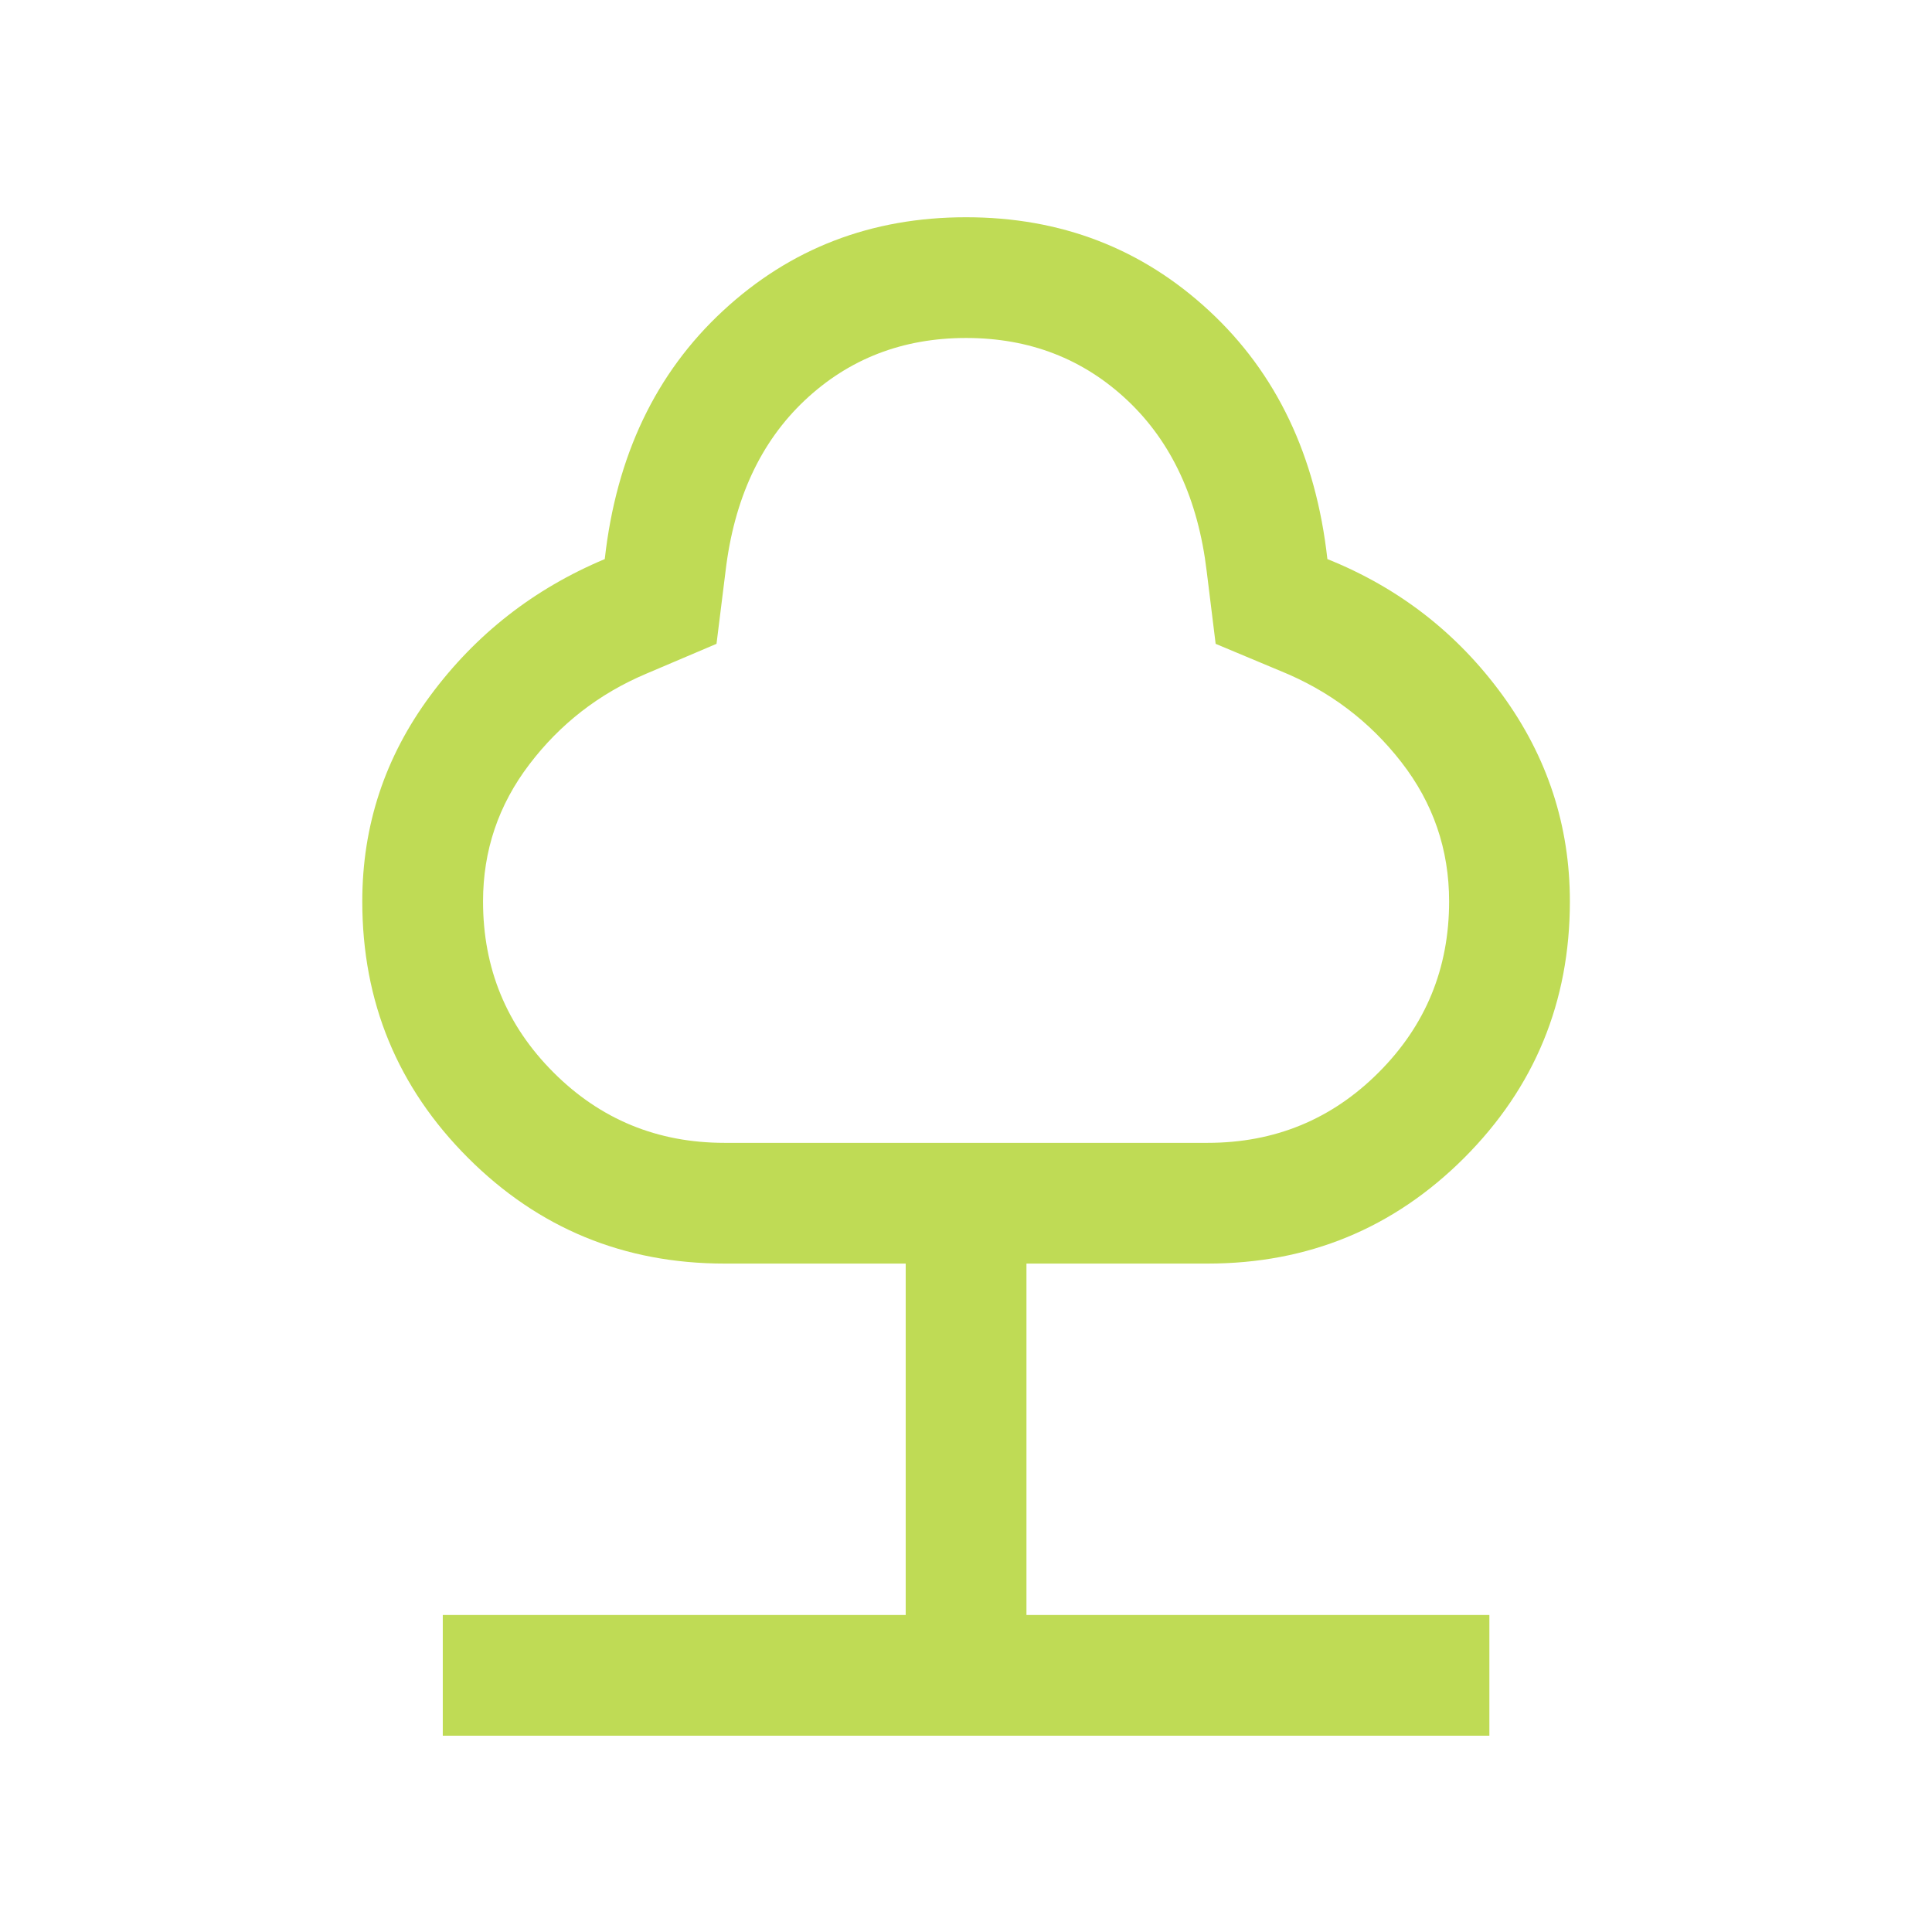 <?xml version="1.0" encoding="UTF-8" standalone="no"?>
<!DOCTYPE svg PUBLIC "-//W3C//DTD SVG 1.1//EN" "http://www.w3.org/Graphics/SVG/1.1/DTD/svg11.dtd">
<svg width="100%" height="100%" viewBox="0 0 100 100" version="1.1" xmlns="http://www.w3.org/2000/svg" xmlns:xlink="http://www.w3.org/1999/xlink" xml:space="preserve" xmlns:serif="http://www.serif.com/" style="fill-rule:evenodd;clip-rule:evenodd;stroke-linejoin:round;stroke-miterlimit:2;">
    <g transform="matrix(1,0,0,1,-1150,-4615.1)">
        <g transform="matrix(1,0,0,1.772,0,-228.561)">
            <g transform="matrix(4.167,0,0,2.351,1150,2733.46)">
                <rect x="0" y="0" width="24" height="24" style="fill:none;"/>
                <path d="M5.5,21.558L5.5,20.058L11.25,20.058L11.25,15.692L9,15.692C7.751,15.692 6.689,15.254 5.814,14.379C4.938,13.503 4.5,12.441 4.5,11.192C4.5,10.25 4.781,9.398 5.344,8.637C5.907,7.875 6.63,7.309 7.512,6.939C7.655,5.657 8.145,4.628 8.981,3.854C9.817,3.079 10.823,2.692 12,2.692C13.177,2.692 14.183,3.079 15.019,3.854C15.855,4.628 16.345,5.657 16.488,6.939C17.377,7.296 18.101,7.859 18.661,8.627C19.22,9.395 19.5,10.25 19.5,11.192C19.5,12.441 19.062,13.503 18.187,14.379C17.311,15.254 16.249,15.692 15,15.692L12.75,15.692L12.75,20.058L18.5,20.058L18.5,21.558L5.5,21.558ZM9,14.192L15,14.192C15.833,14.192 16.542,13.901 17.125,13.317C17.708,12.734 18,12.026 18,11.192C18,10.547 17.802,9.97 17.406,9.461C17.01,8.951 16.508,8.573 15.9,8.327L15.1,7.992L14.989,7.092C14.882,6.195 14.554,5.487 14.006,4.969C13.457,4.451 12.789,4.192 12,4.192C11.212,4.192 10.543,4.451 9.994,4.969C9.446,5.487 9.118,6.195 9.012,7.092L8.9,7.992L8.023,8.365C7.441,8.612 6.958,8.986 6.575,9.49C6.192,9.993 6,10.56 6,11.192C6,12.026 6.292,12.734 6.875,13.317C7.458,13.901 8.167,14.192 9,14.192Z" style="fill:rgb(191,219,85);fill-rule:nonzero;"/>
            </g>
        </g>
    </g>
</svg>
